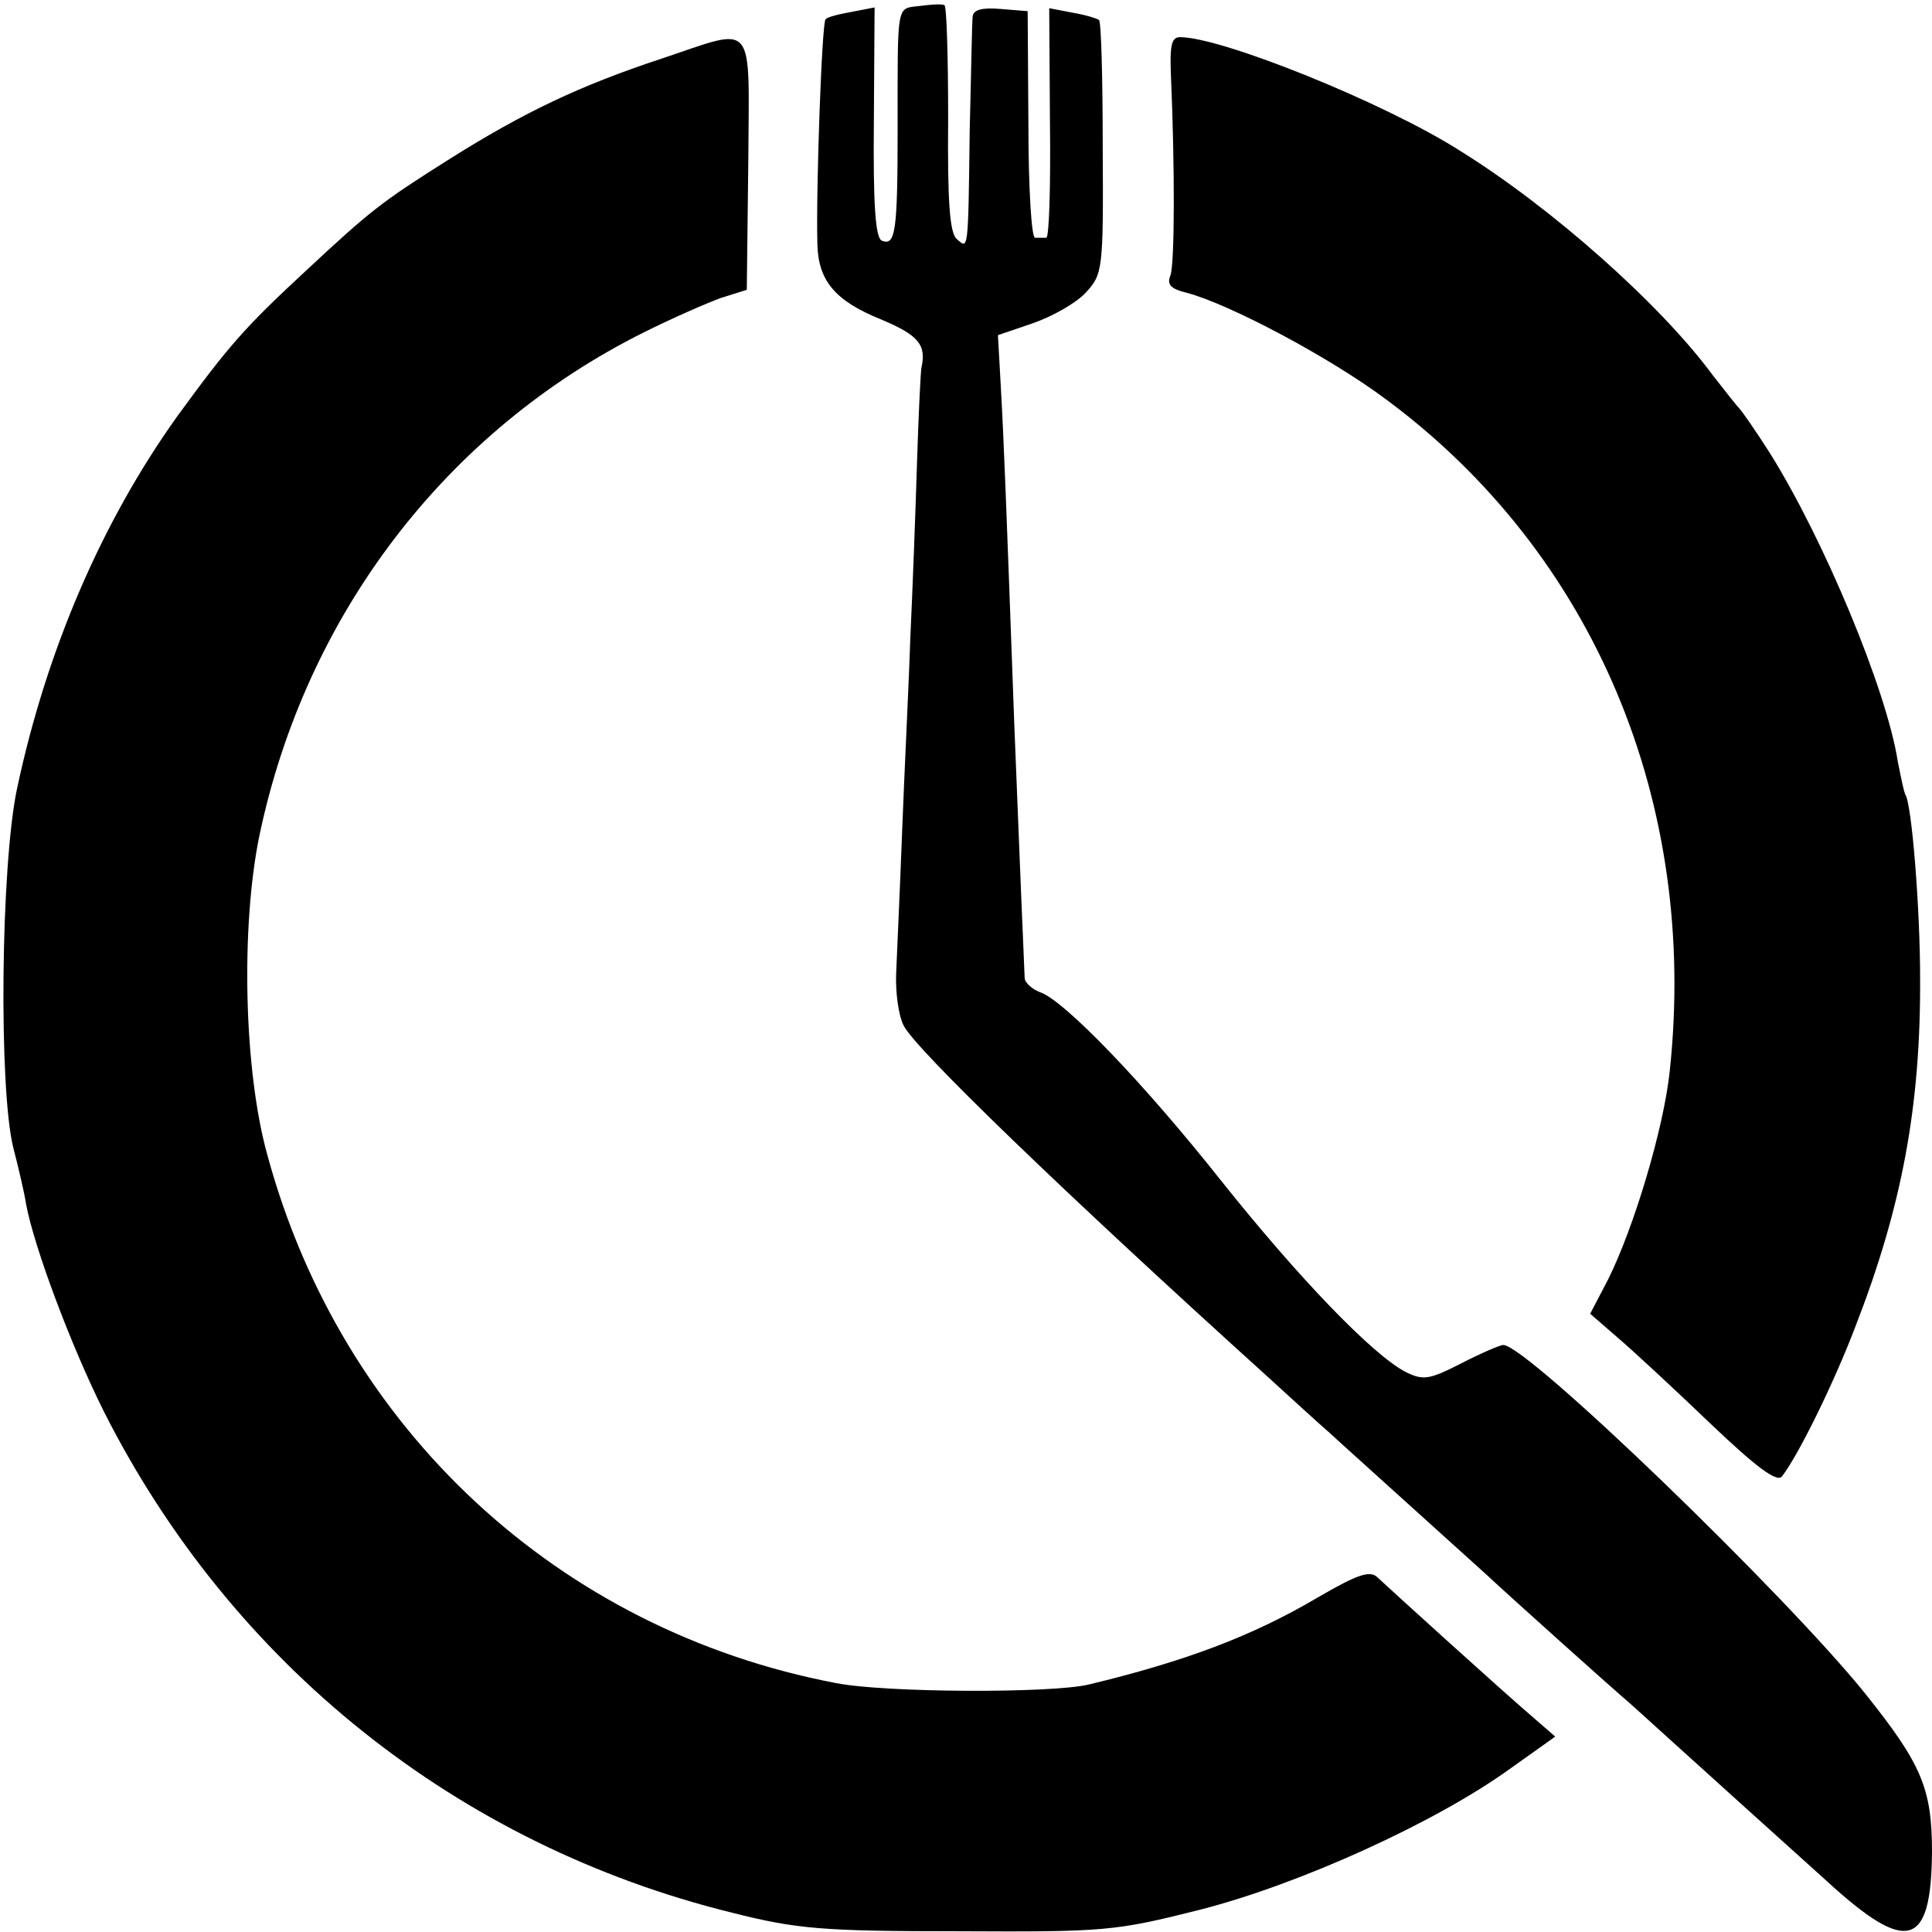 <?xml version="1.0" standalone="no"?>
<!DOCTYPE svg PUBLIC "-//W3C//DTD SVG 20010904//EN"
 "http://www.w3.org/TR/2001/REC-SVG-20010904/DTD/svg10.dtd">
<svg version="1.0" xmlns="http://www.w3.org/2000/svg"
 width="260pt" height="260pt" viewBox="0 0 260 260"
 preserveAspectRatio="xMidYMid meet">
<g transform="translate(0,260) scale(0.1,-0.1)"
fill="#000000" stroke="none">
<path d="M1238 2592 c-32 -4 -30 7 -30 -166 0 -138 -3 -157 -21 -150 -9 3 -12
49 -11 159 l1 155 -31 -6 c-17 -3 -33 -7 -35 -10 -5 -4 -13 -231 -11 -302 1
-50 24 -77 86 -102 50 -21 61 -34 54 -65 -1 -5 -4 -64 -6 -130 -2 -66 -6 -172
-9 -235 -2 -63 -8 -180 -11 -260 -3 -80 -7 -165 -8 -190 -1 -25 3 -56 10 -70
15 -31 216 -225 488 -471 33 -30 71 -65 85 -77 14 -13 62 -56 105 -95 44 -40
90 -81 103 -93 42 -39 176 -159 195 -175 17 -15 66 -60 267 -241 108 -99 140
-89 141 40 0 85 -14 118 -90 213 -108 134 -455 469 -487 469 -4 0 -30 -11 -57
-25 -43 -22 -51 -23 -75 -11 -45 24 -143 126 -246 255 -106 134 -214 246 -246
256 -10 4 -19 12 -20 18 -1 21 -8 189 -14 342 -11 302 -14 381 -18 452 l-4 72
47 16 c26 9 58 27 71 41 23 25 24 30 23 195 0 93 -2 170 -5 172 -2 2 -18 7
-36 10 l-31 6 1 -154 c1 -85 -1 -155 -5 -155 -5 0 -11 0 -15 0 -5 0 -9 69 -9
152 l-1 153 -37 3 c-24 2 -36 -1 -37 -10 -1 -7 -2 -76 -4 -153 -2 -166 -2
-160 -17 -147 -10 7 -13 52 -12 162 0 83 -2 152 -5 153 -3 2 -18 1 -33 -1z"/>
<path d="M890 2521 c-109 -36 -185 -72 -285 -135 -92 -58 -106 -69 -194 -151
-82 -76 -103 -100 -173 -196 -100 -140 -175 -312 -215 -500 -22 -103 -25 -404
-5 -484 7 -27 15 -61 17 -75 11 -59 61 -192 105 -280 172 -340 476 -583 845
-674 87 -22 122 -25 304 -25 198 -1 211 0 326 29 133 34 317 117 419 191 l59
42 -30 26 c-41 35 -193 173 -209 188 -10 10 -26 5 -81 -27 -88 -52 -179 -86
-308 -117 -51 -12 -275 -11 -340 2 -373 71 -665 342 -765 710 -32 114 -36 308
-11 430 62 297 251 545 518 678 38 19 84 39 103 46 l35 11 2 170 c1 197 12
184 -117 141z"/>
<path d="M1576 2493 c5 -116 5 -249 -1 -264 -5 -12 1 -18 22 -23 57 -15 193
-87 269 -144 279 -207 420 -542 381 -904 -8 -76 -48 -210 -83 -280 l-24 -46
38 -33 c20 -17 76 -69 124 -115 62 -59 89 -79 96 -71 22 28 71 128 99 202 63
162 88 298 87 470 0 90 -11 233 -20 246 -2 4 -6 24 -10 44 -15 97 -100 300
-172 415 -19 30 -38 57 -41 60 -3 3 -19 23 -36 45 -70 95 -216 225 -340 302
-102 65 -321 153 -377 153 -12 0 -14 -12 -12 -57z"/>
</g>
</svg>
